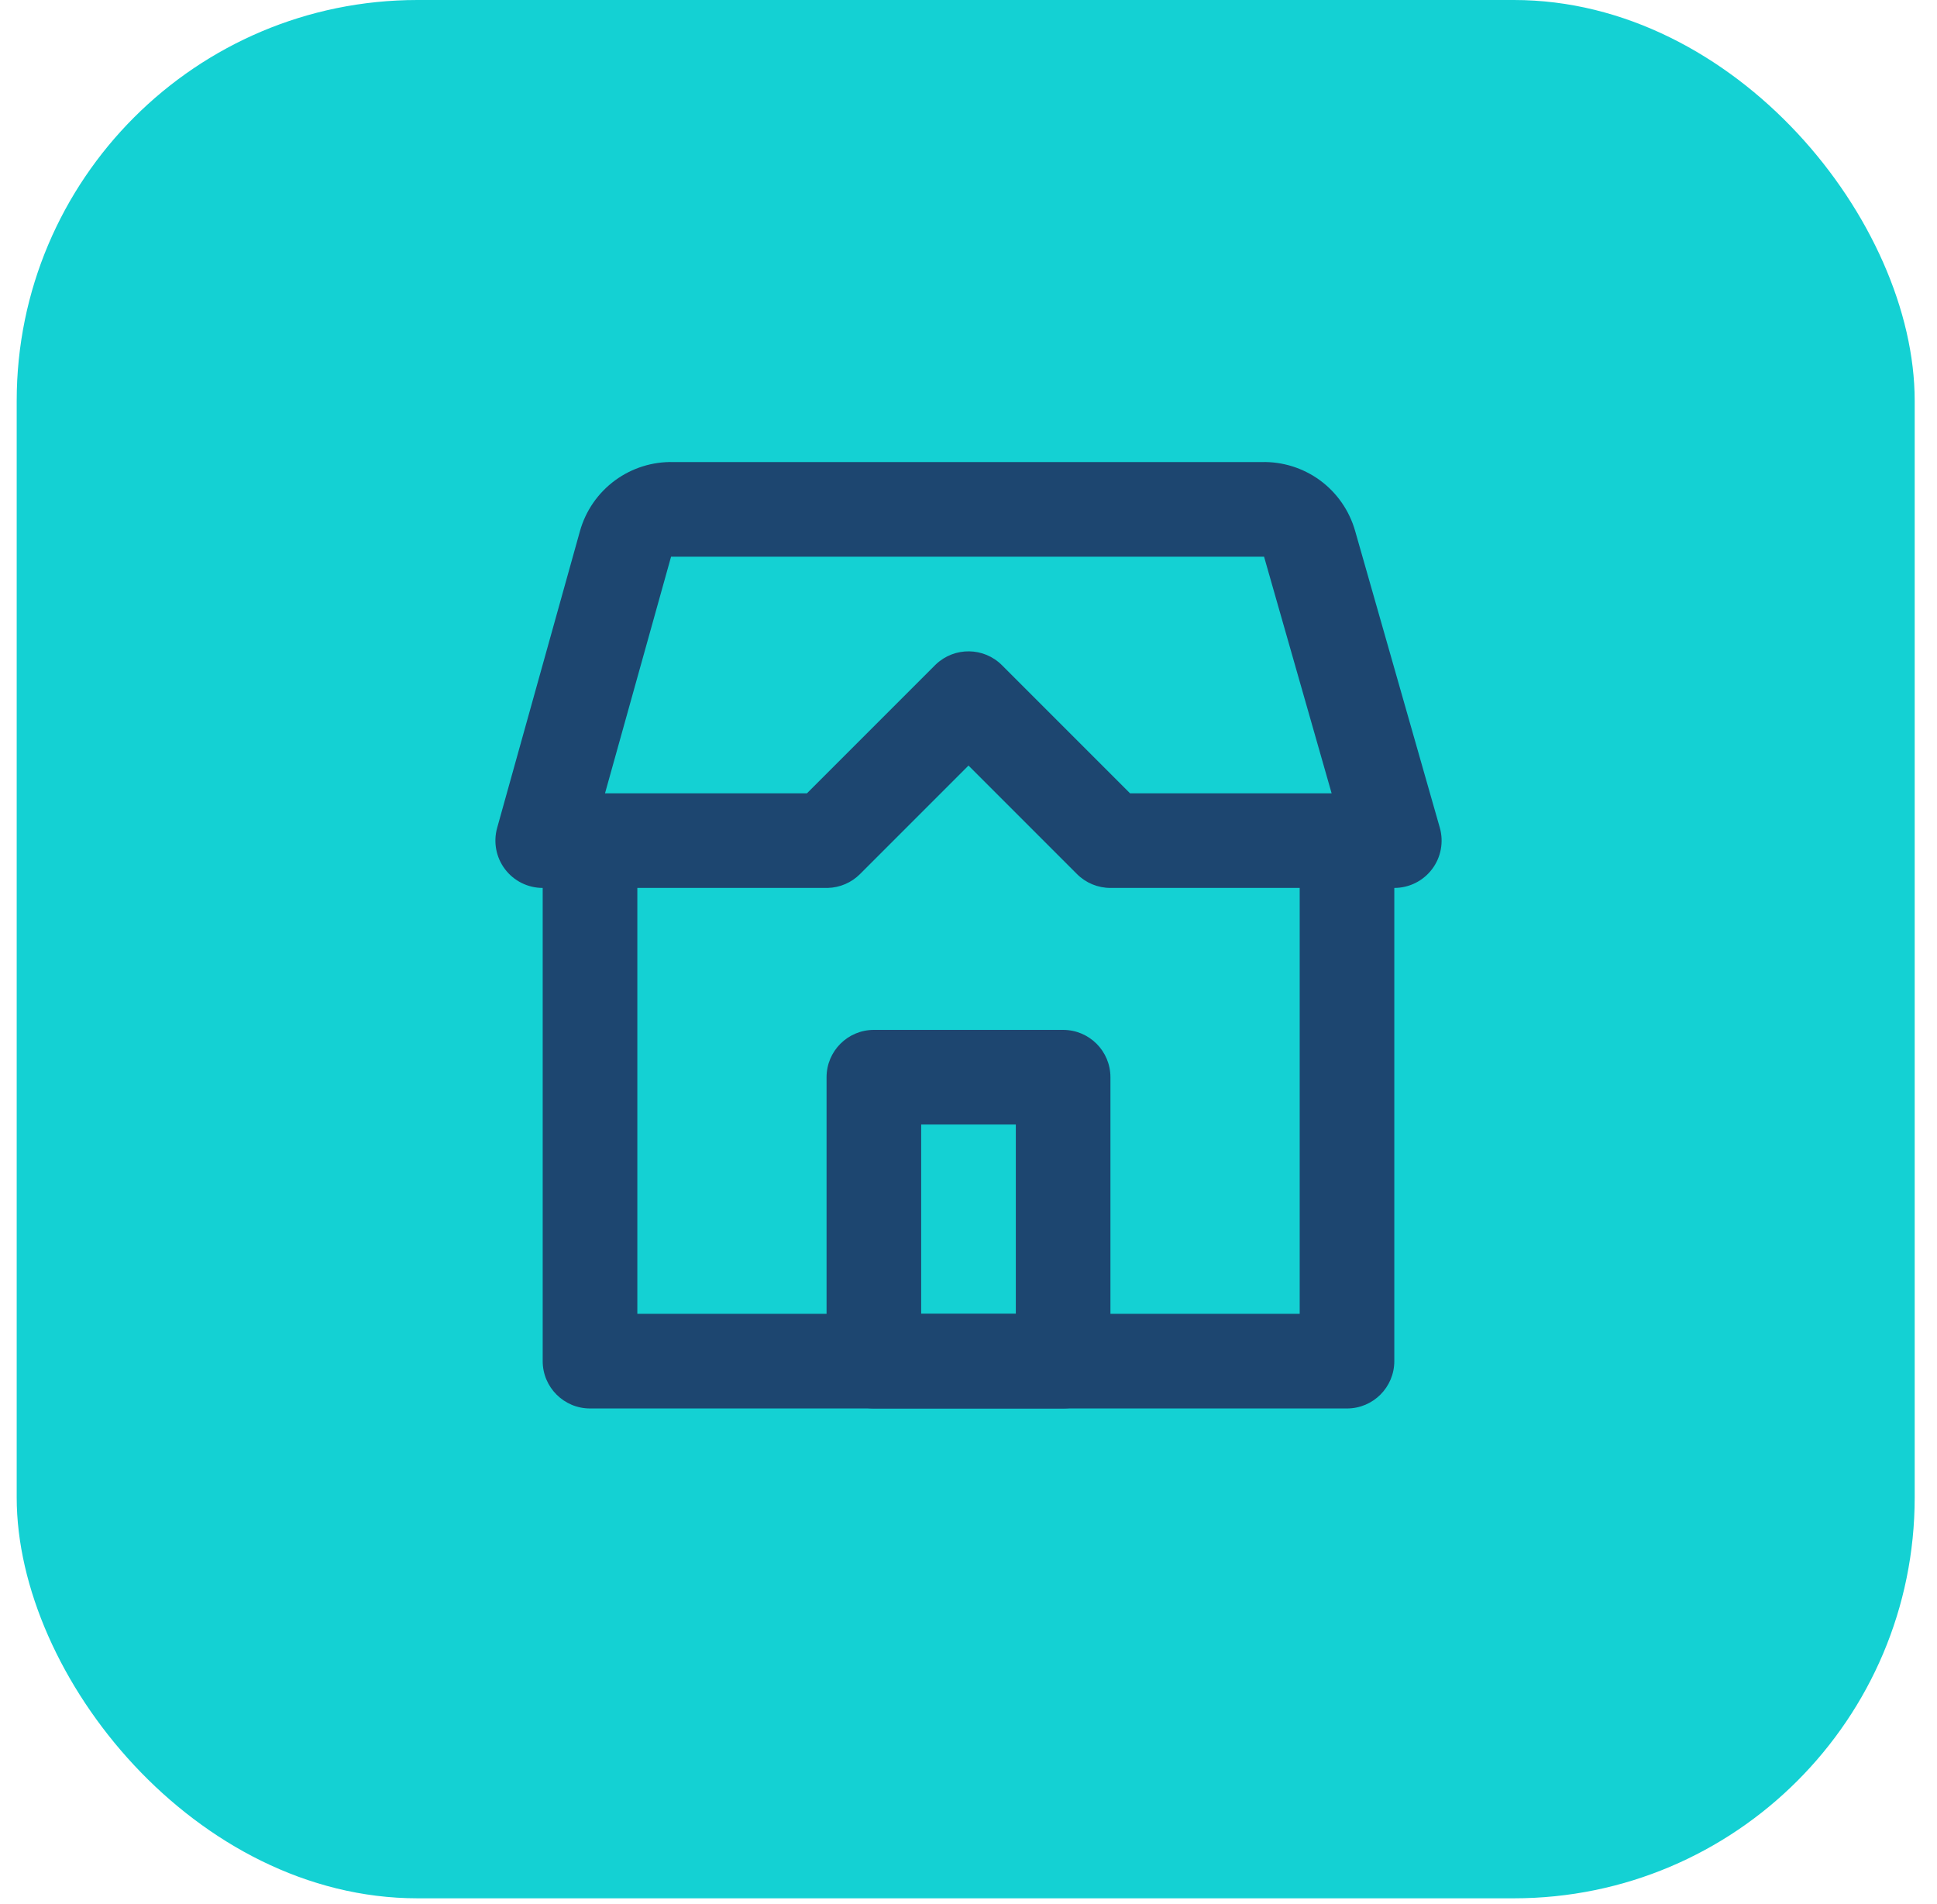 <svg xmlns="http://www.w3.org/2000/svg" width="58" height="57" viewBox="0 0 58 57" fill="none"><rect x="0.5" width="56.832" height="56.832" rx="12" fill="#14D1D3"></rect><path d="M31.833 30.833C32.616 30.833 33.25 31.468 33.25 32.25V40.75C33.25 41.532 32.616 42.167 31.833 42.167H26.167C25.384 42.167 24.75 41.532 24.75 40.75V32.25C24.75 31.468 25.384 30.833 26.167 30.833H31.833ZM27.583 39.333H30.417V33.667H27.583V39.333Z" fill="#1D4670"></path><path d="M37.781 13.833C38.405 13.818 39.016 14.009 39.521 14.377C40.032 14.751 40.404 15.286 40.577 15.895H40.577L43.112 24.778C43.234 25.205 43.149 25.665 42.881 26.02C42.613 26.375 42.195 26.583 41.75 26.583V40.75C41.75 41.532 41.116 42.167 40.334 42.167H17.667C16.884 42.167 16.25 41.532 16.25 40.75V26.583C15.807 26.583 15.39 26.376 15.122 26.023C14.854 25.67 14.767 25.213 14.886 24.786L17.365 15.903L17.365 15.903C17.536 15.29 17.909 14.752 18.423 14.377C18.927 14.009 19.539 13.818 20.162 13.833H37.781ZM25.752 26.168C25.494 26.426 25.148 26.574 24.785 26.583L24.75 26.583H19.084V39.333H38.917V26.583H33.25C32.874 26.583 32.514 26.434 32.248 26.168L29 22.92L25.752 26.168ZM37.85 16.666C37.833 16.666 37.815 16.667 37.798 16.667H20.146C20.129 16.667 20.111 16.666 20.094 16.666L18.116 23.75H24.163L27.998 19.915L28.025 19.889C28.58 19.362 29.457 19.37 30.002 19.915L33.837 23.75H39.873L37.852 16.673C37.851 16.671 37.851 16.668 37.85 16.666Z" fill="#1D4670"></path></svg>